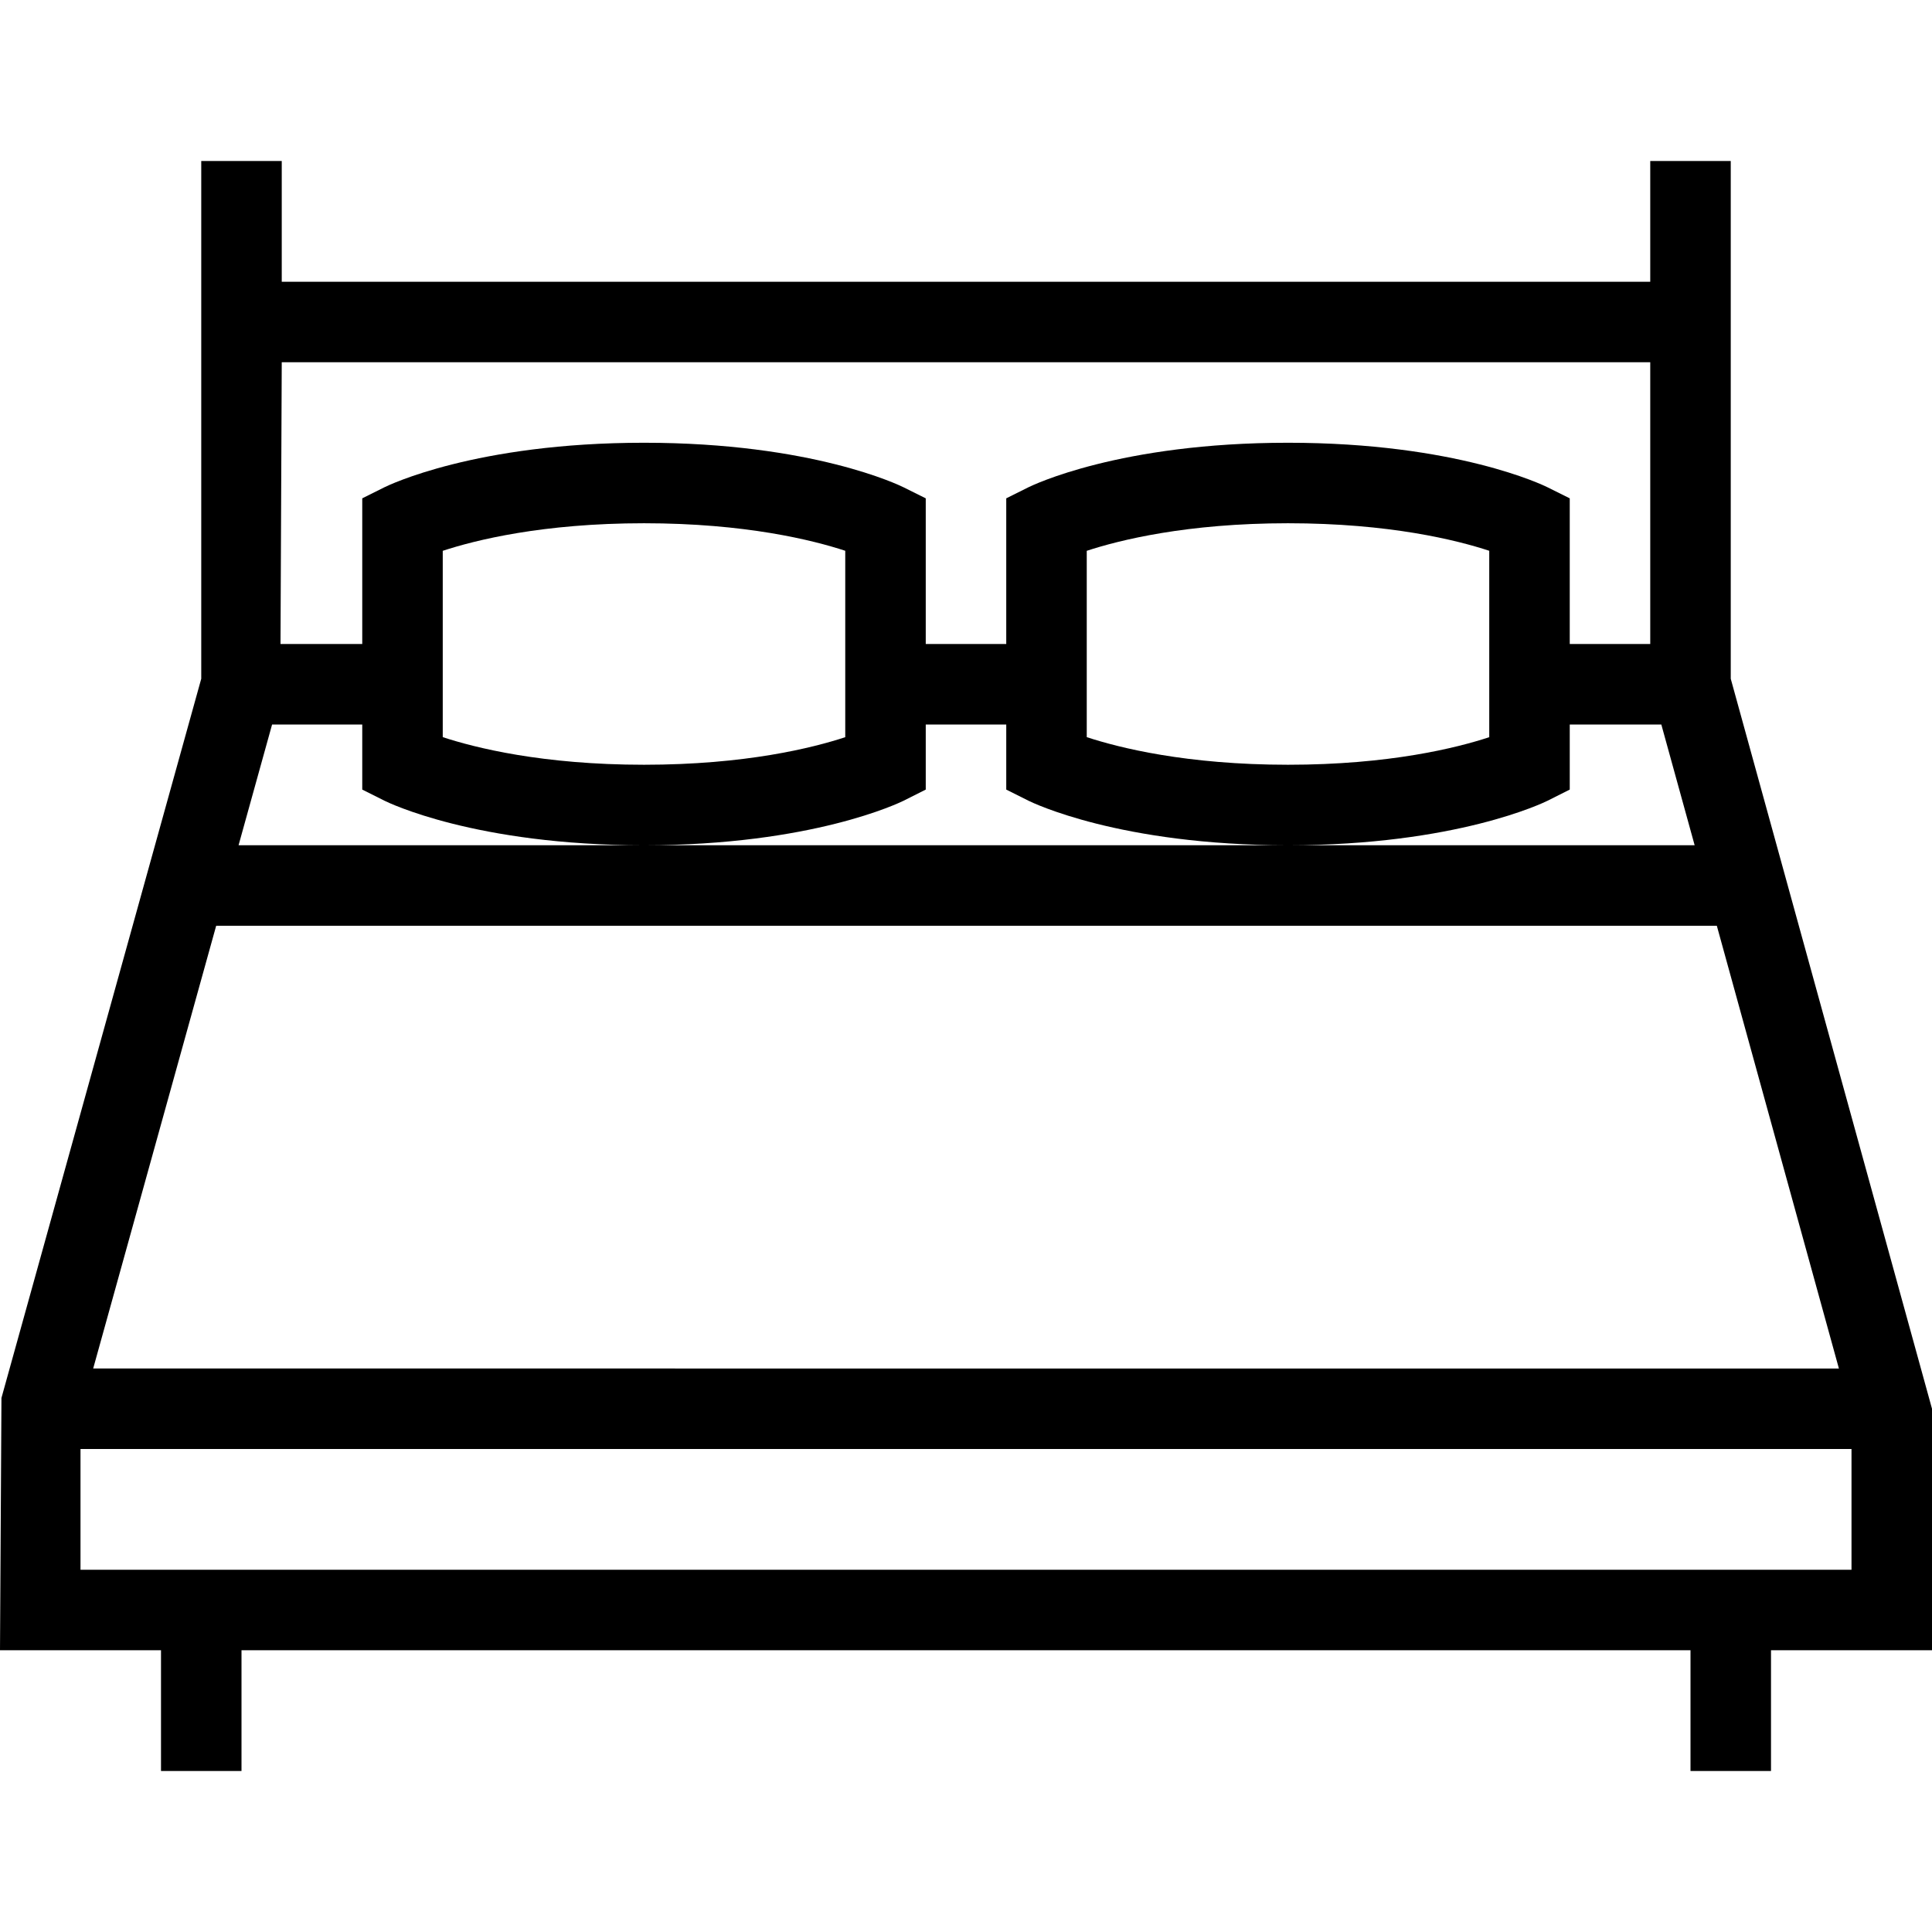 <svg viewBox="0 0 48 48" xmlns="http://www.w3.org/2000/svg" xmlns:xlink="http://www.w3.org/1999/xlink" >
<defs>



 <path fill="#000000" id="i-430" d="M43,16.863V8V7V4h-2v3H7V4H5v3v1v8.863L0.036,34.732L0,41h4v3h2v-3h36v3h2v-3h4v-6L43,16.863z M7,9h34v7h-2v-3.619 l-0.553-0.275C38.357,12.061,36.188,11,32,11s-6.355,1.061-6.447,1.105L25,12.381V16h-2v-3.619l-0.553-0.275 C22.356,12.061,20.188,11,16,11s-6.356,1.061-6.447,1.105L9,12.381V16H6.969L7,9z M37,13.684v4.631C36.195,18.58,34.521,19,32,19 s-4.197-0.422-5-0.686v-4.629C27.807,13.42,29.48,13,32,13C34.523,13,36.197,13.42,37,13.684z M21,13.684v4.631 C20.194,18.58,18.521,19,16,19c-2.522,0-4.196-0.422-5-0.686v-4.629C11.806,13.42,13.479,13,16,13C18.522,13,20.196,13.42,21,13.684 z M6.76,18H9v1.617l0.553,0.277C9.644,19.939,11.812,21,16,21s6.356-1.061,6.447-1.105L23,19.617V18h2v1.617l0.553,0.277 C25.645,19.939,27.813,21,32,21s6.357-1.061,6.447-1.105L39,19.617V18h2.275l0.828,3H32H16H5.927L6.76,18z M5.371,23h37.283 l3.033,11H2.315L5.371,23z M46,39H2v-3h44V39z"/> 
</defs>

<use x="0" y="0" xlink:href="#i-430"/>

</svg>